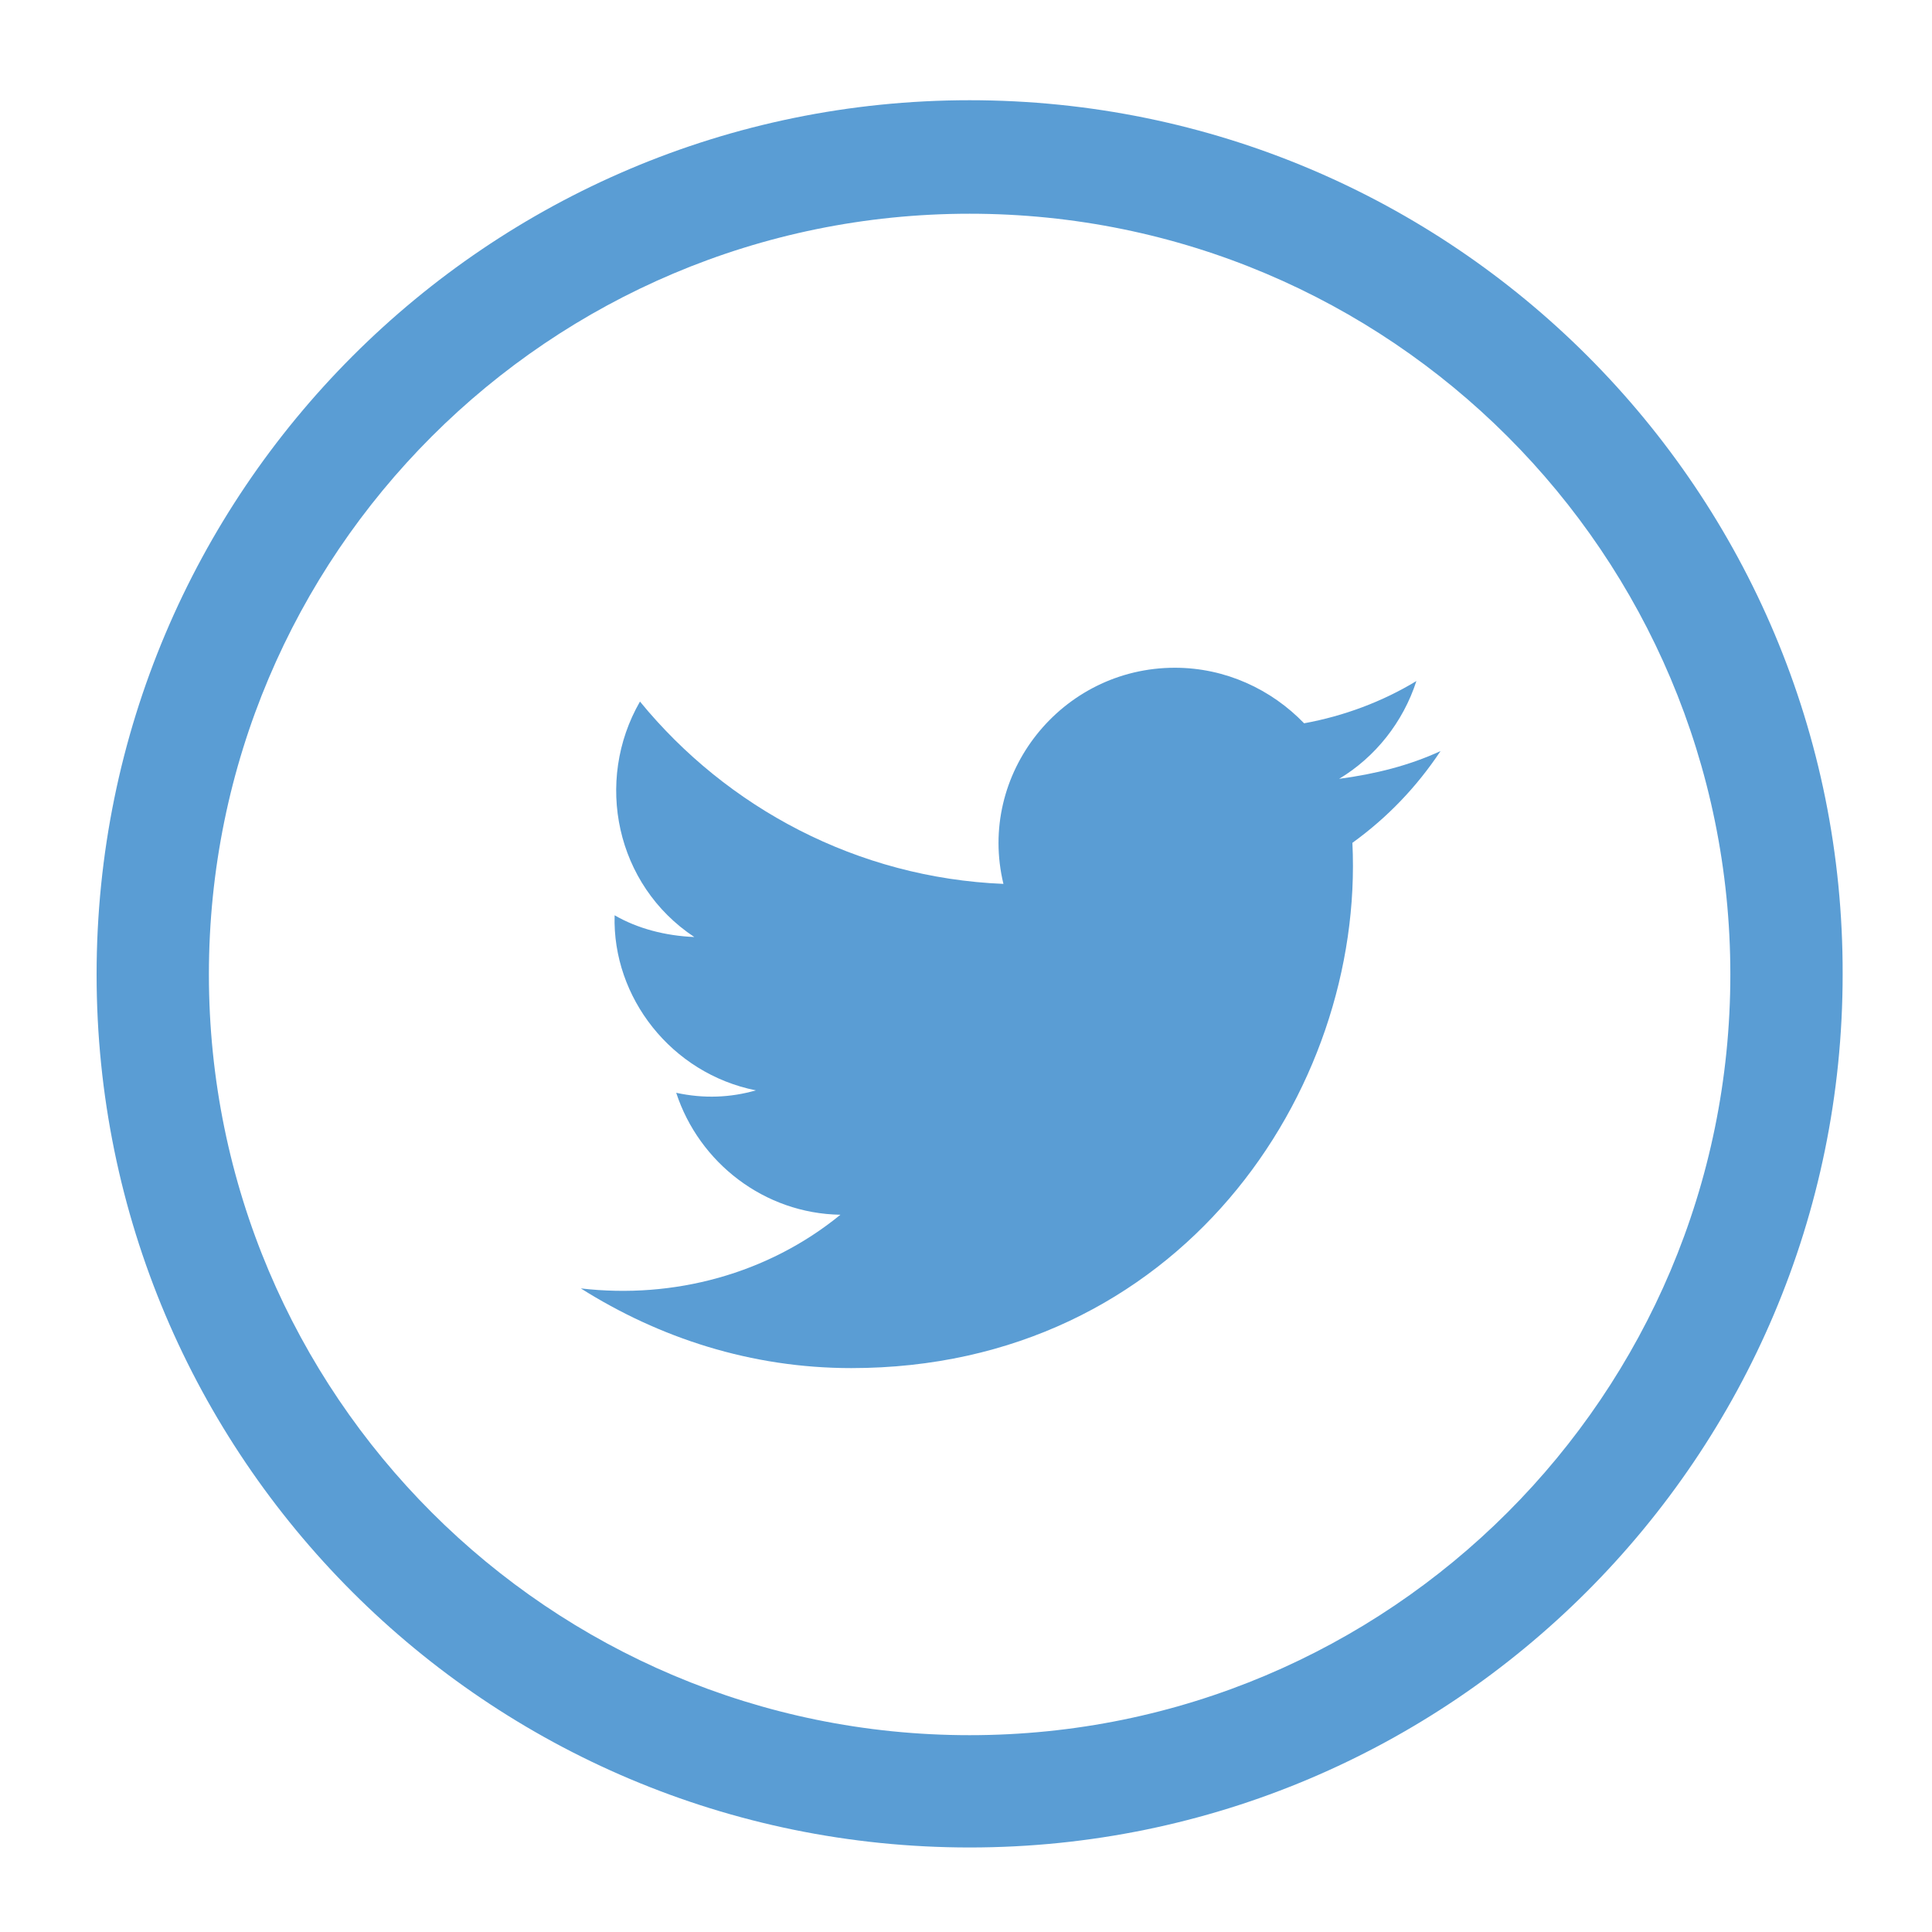 <?xml version="1.0" encoding="utf-8"?>
<!-- Generator: Adobe Illustrator 25.1.0, SVG Export Plug-In . SVG Version: 6.00 Build 0)  -->
<svg version="1.1" id="Layer_1" xmlns="http://www.w3.org/2000/svg" xmlns:xlink="http://www.w3.org/1999/xlink" x="0px" y="0px"
	 viewBox="0 0 160 160" style="enable-background:new 0 0 160 160;" xml:space="preserve">
<style type="text/css">
	.st0{fill:#5A9DD4;}
</style>
<g>
	<path class="st0" d="M80.3,143.7c-34.8,0-63-28.2-63-63s28.2-63,63-63s63,28.2,63,63S115.1,143.7,80.3,143.7 M80.3,8.3
		C40.4,8.3,8,40.7,8,80.7S40.4,153,80.3,153s72.3-32.4,72.3-72.3C152.7,40.7,120.3,8.3,80.3,8.3"/>
	<path class="st0" d="M48.1,106.7c6.5,4.1,14.1,6.6,22.4,6.6c27.1,0,42.5-22.9,41.5-43.5c2.9-2.1,5.3-4.6,7.3-7.6
		c-2.6,1.2-5.4,1.9-8.4,2.3c3-1.8,5.3-4.7,6.4-8.1c-2.8,1.7-6,2.9-9.3,3.5c-2.7-2.8-6.5-4.6-10.7-4.6c-9.4,0-16.4,8.8-14.2,17.9
		C71,72.7,60.2,66.9,53,58.1c-3.8,6.6-2,15.2,4.5,19.5c-2.4-0.1-4.7-0.7-6.6-1.8c-0.2,6.8,4.7,13.1,11.7,14.5
		c-2.1,0.6-4.3,0.7-6.6,0.2c1.9,5.8,7.3,10,13.6,10.1C63.6,105.5,55.8,107.6,48.1,106.7"/>
</g>
</svg>
